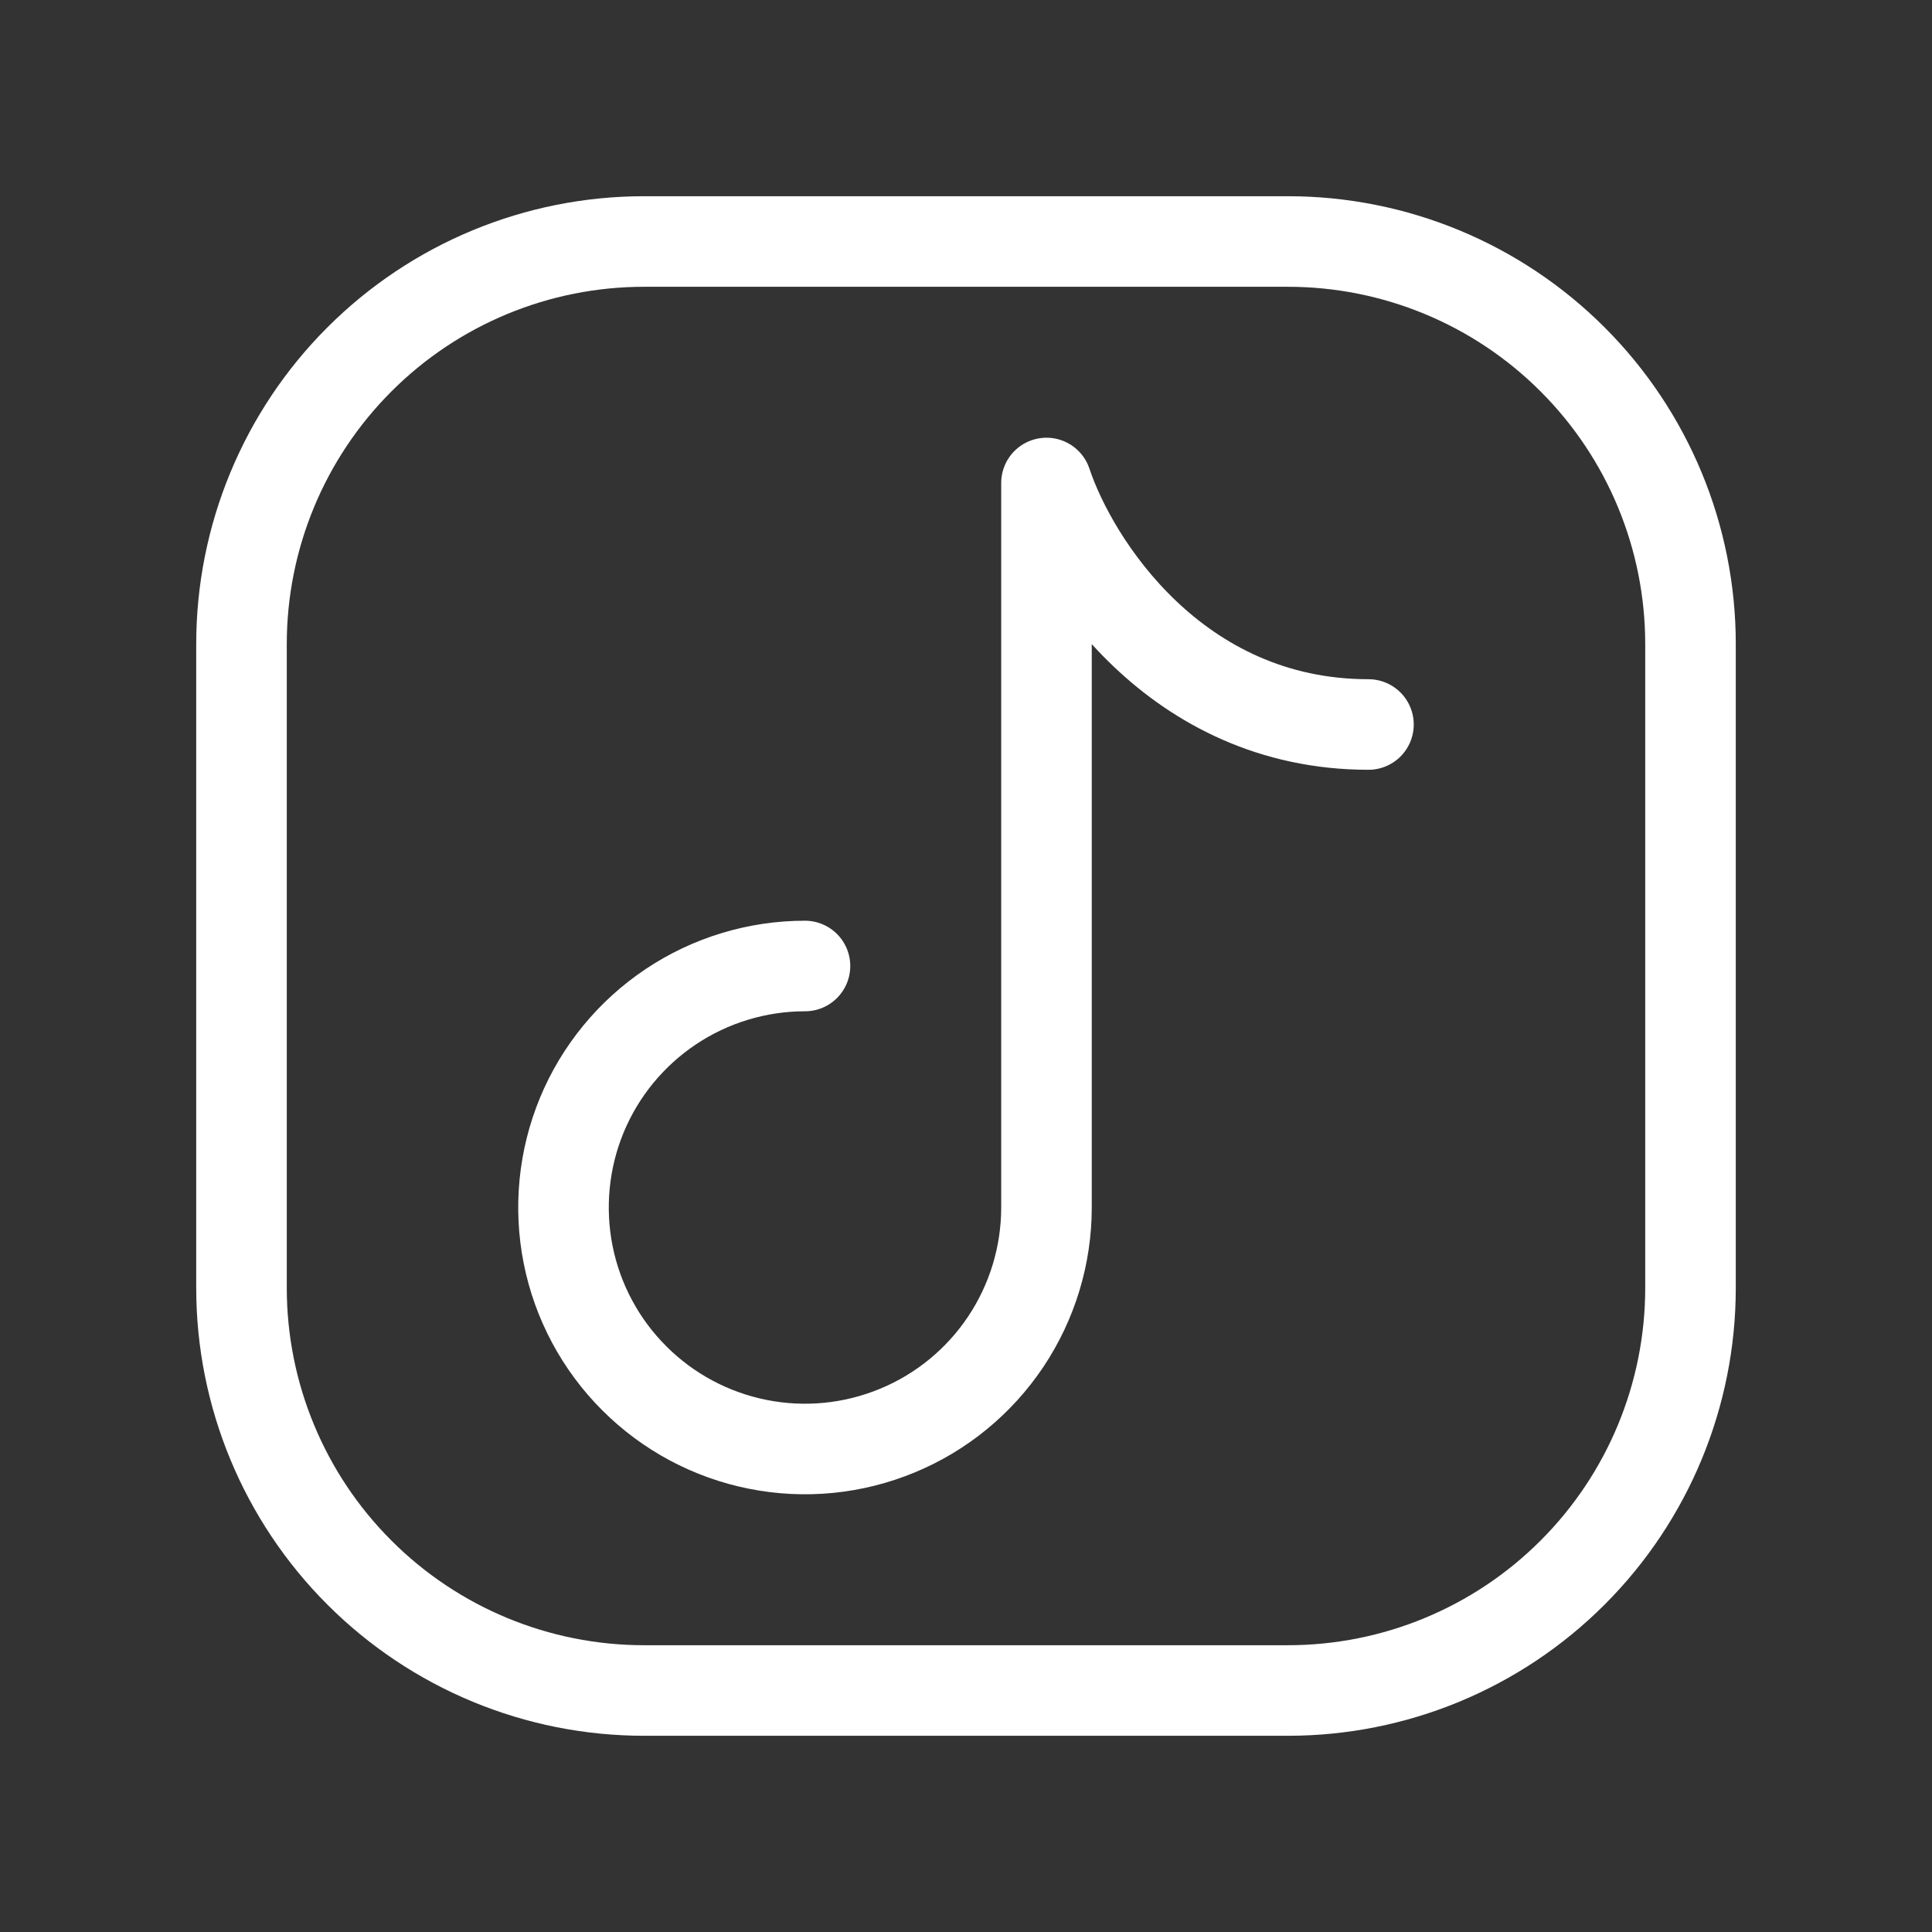 <svg width="32" height="32" viewBox="0 0 32 32" fill="none" xmlns="http://www.w3.org/2000/svg">
<rect x="0" y="0" width="32" height="32" fill="#333333" stroke="none"/>
<path d="M28 10.667V21.333C28 23.101 27.298 24.797 26.047 26.047C24.797 27.298 23.101 28 21.333 28H10.667C8.899 28 7.203 27.298 5.953 26.047C4.702 24.797 4 23.101 4 21.333V10.667C4 8.899 4.702 7.203 5.953 5.953C7.203 4.702 8.899 4 10.667 4H21.333C23.101 4 24.797 4.702 26.047 5.953C27.298 7.203 28 8.899 28 10.667Z" stroke="white" stroke-width="1.5" stroke-linecap="round" stroke-linejoin="round"/>
<path d="M13.333 16C12.542 16 11.768 16.235 11.111 16.674C10.453 17.114 9.94 17.738 9.637 18.469C9.335 19.2 9.256 20.004 9.41 20.78C9.564 21.556 9.945 22.269 10.505 22.828C11.064 23.388 11.777 23.769 12.553 23.923C13.329 24.078 14.133 23.998 14.864 23.695C15.595 23.393 16.219 22.88 16.659 22.222C17.098 21.564 17.333 20.791 17.333 20V8C17.777 9.333 19.466 12 22.666 12" stroke="white" stroke-width="1.5" stroke-linecap="round" stroke-linejoin="round"/>
</svg>
